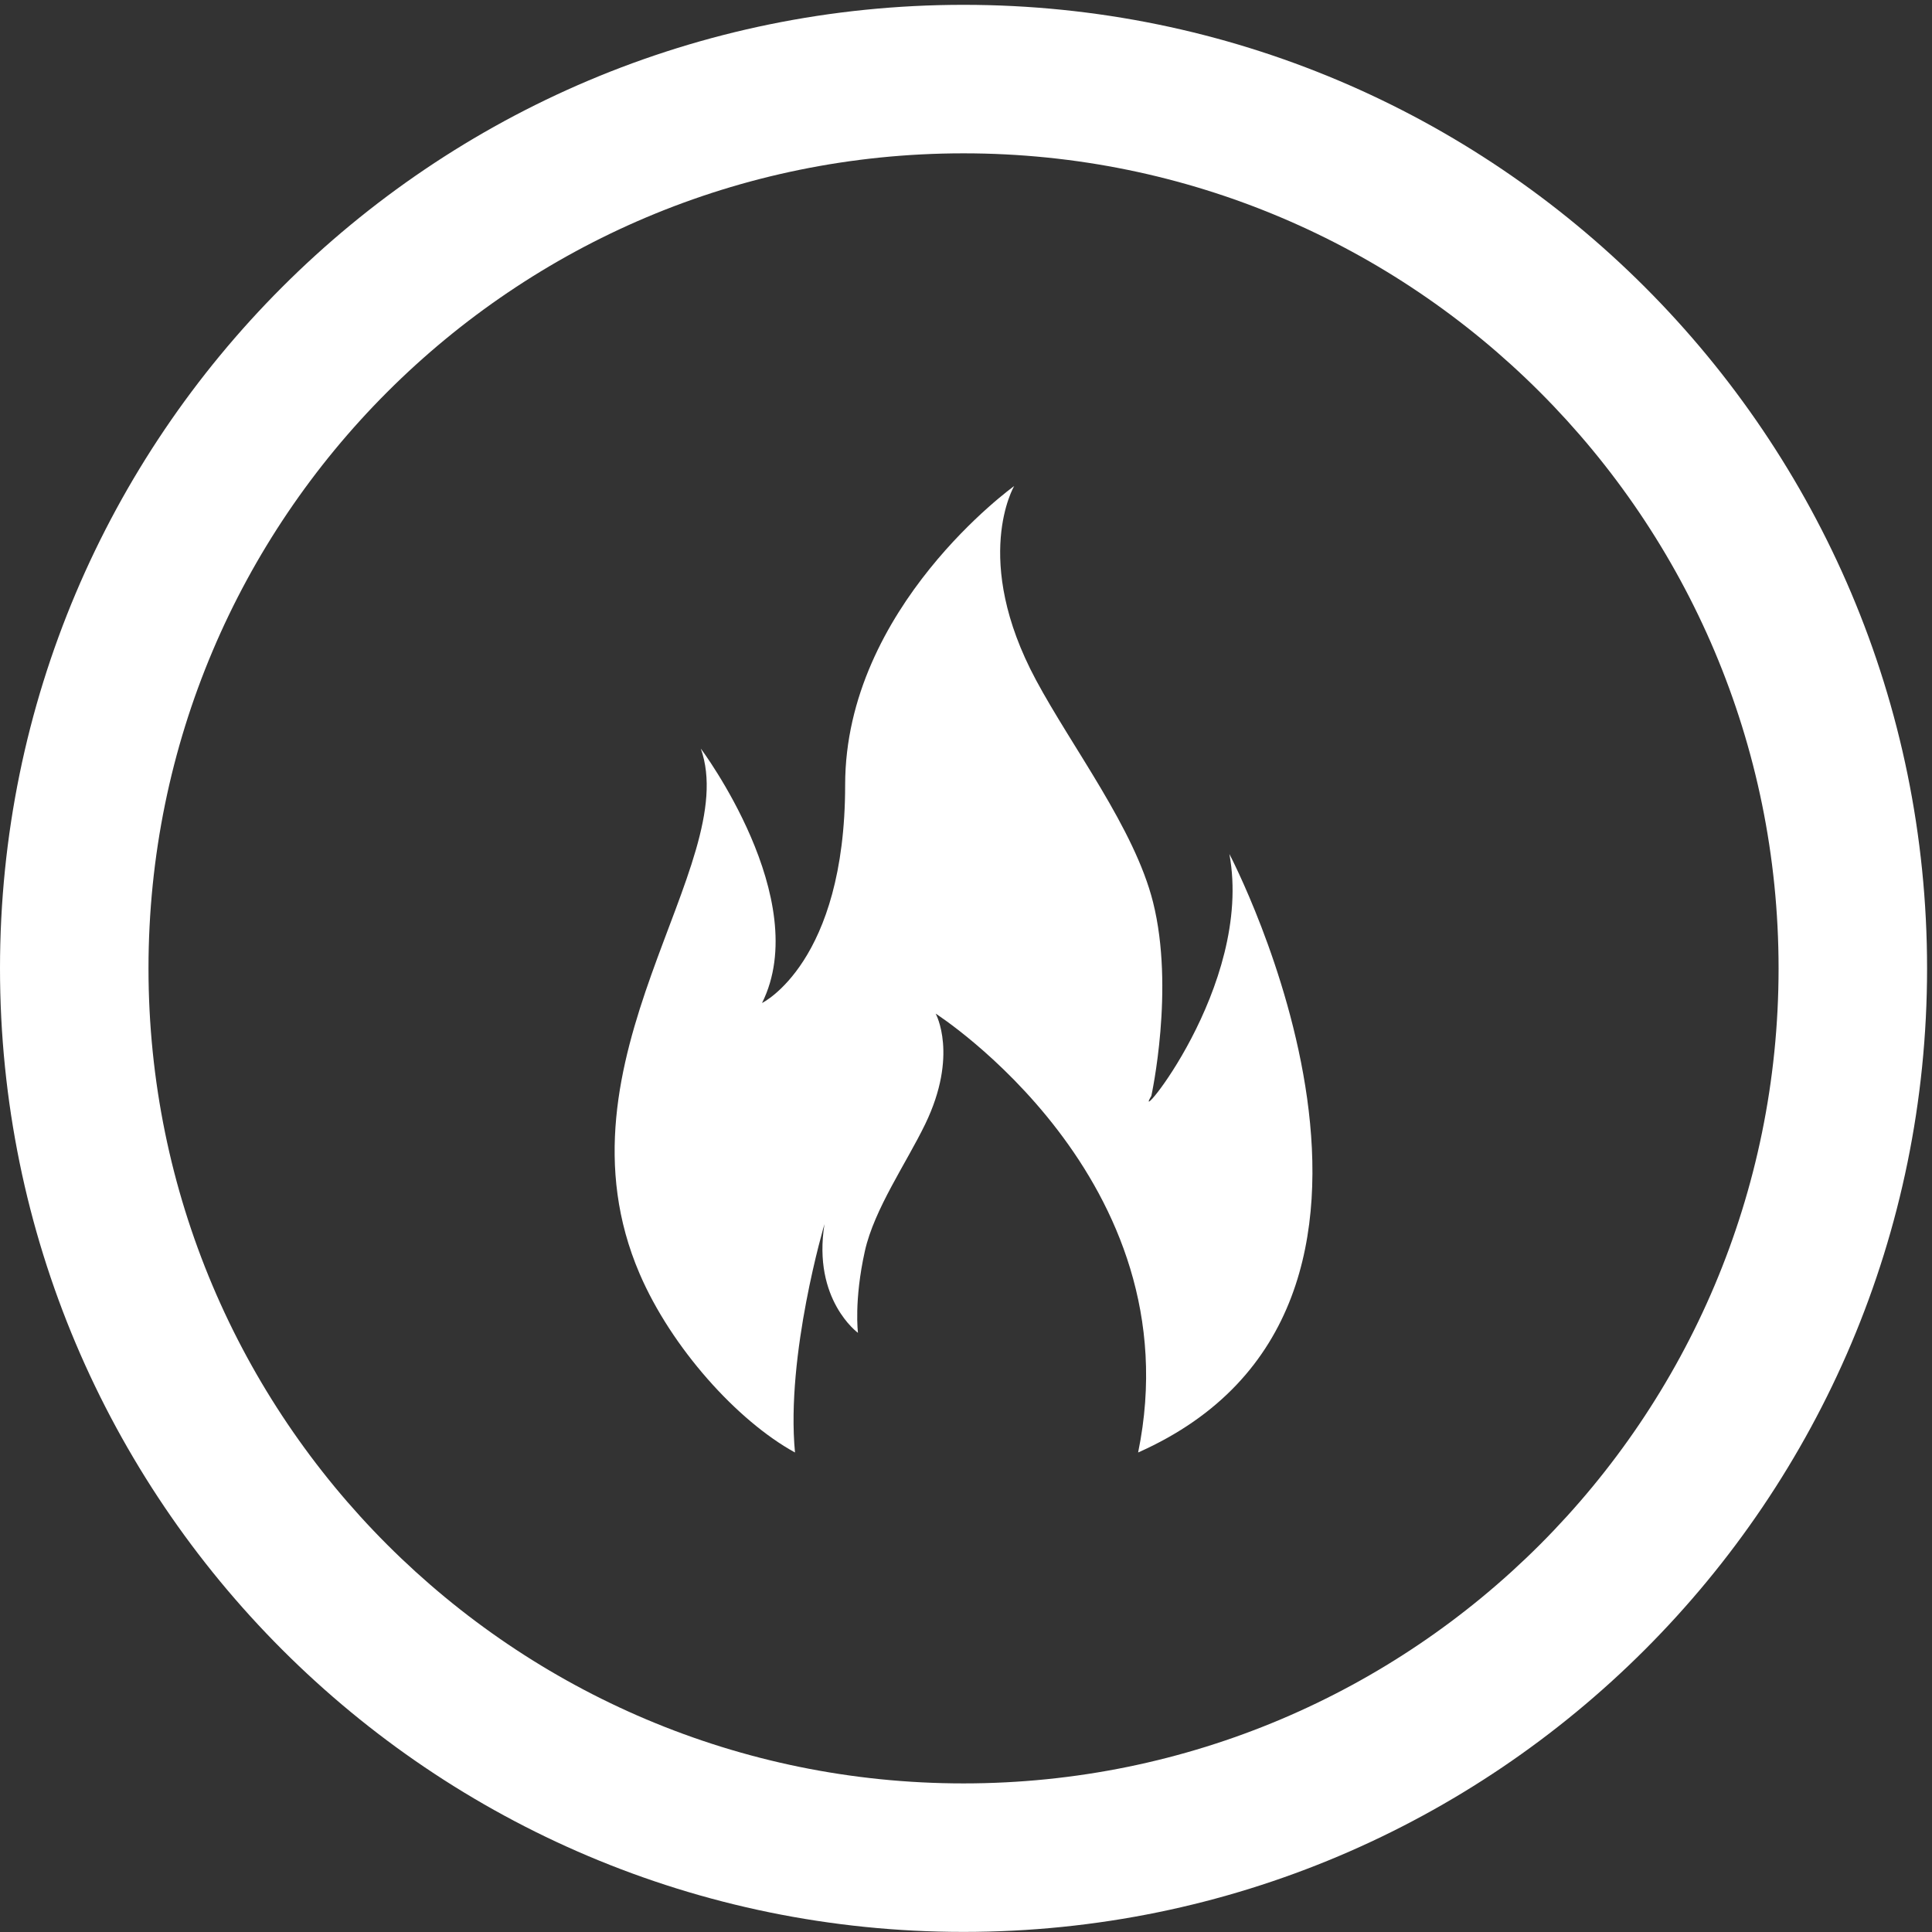 <?xml version="1.0" encoding="UTF-8" standalone="no"?><svg xmlns="http://www.w3.org/2000/svg" xmlns:xlink="http://www.w3.org/1999/xlink" fill="#000000" height="666.7" preserveAspectRatio="xMidYMid meet" version="1" viewBox="0.0 0.0 666.7 666.7" width="666.7" zoomAndPan="magnify"><rect x="0.0" y="0.0" width="666.7" height="666.7" fill="#333333" stroke="none"/><g><g fill="#ffffff" id="change1_1"><path d="M 2500,385.289 C 1332.08,385.289 385.289,1332.08 385.289,2500 385.289,3667.92 1332.08,4614.71 2500,4614.71 3667.92,4614.71 4614.71,3667.92 4614.71,2500 4614.71,1332.08 3667.92,385.289 2500,385.289 Z M 2500,5000 C 1119.29,5000 0,3880.71 0,2500 0,1119.29 1119.29,0 2500,0 3880.71,0 5000,1119.29 5000,2500 5000,3880.71 3880.71,5000 2500,5000" transform="matrix(.133 0 0 -.133 0 666.667)"/><path d="m 3189.76,2796.72 c 63.42,-344.68 -259.24,-721.91 -202.49,-627.6 0,0 61.11,277.63 4.29,503.15 -48.03,190.62 -209.39,400.31 -303.48,575.68 -168.57,314.19 -56.71,503.47 -56.71,503.47 0,0 -438.55,-314.37 -438.55,-775.44 0,-461.06 -215.64,-565.85 -215.64,-565.85 134.36,269.47 -158.89,660.16 -158.89,660.16 108.05,-303.42 -397.23,-806.86 -158.89,-1362.24 82.36,-191.92 253.38,-381.96 403.31,-464.16 -24.22,253.34 76.49,592.57 76.49,592.57 -31.52,-196.5 86.9,-282.15 86.9,-282.15 0,0 -10.76,83.63 17.92,212.28 24.24,108.74 107.94,228.88 156.47,329.15 86.94,179.66 27.16,286.86 27.16,286.86 0,0 671.14,-429.06 525.33,-1138.71 853.67,379.15 236.78,1552.83 236.78,1552.83" transform="matrix(.133 0 0 -.133 0 666.667)"/></g></g></svg>